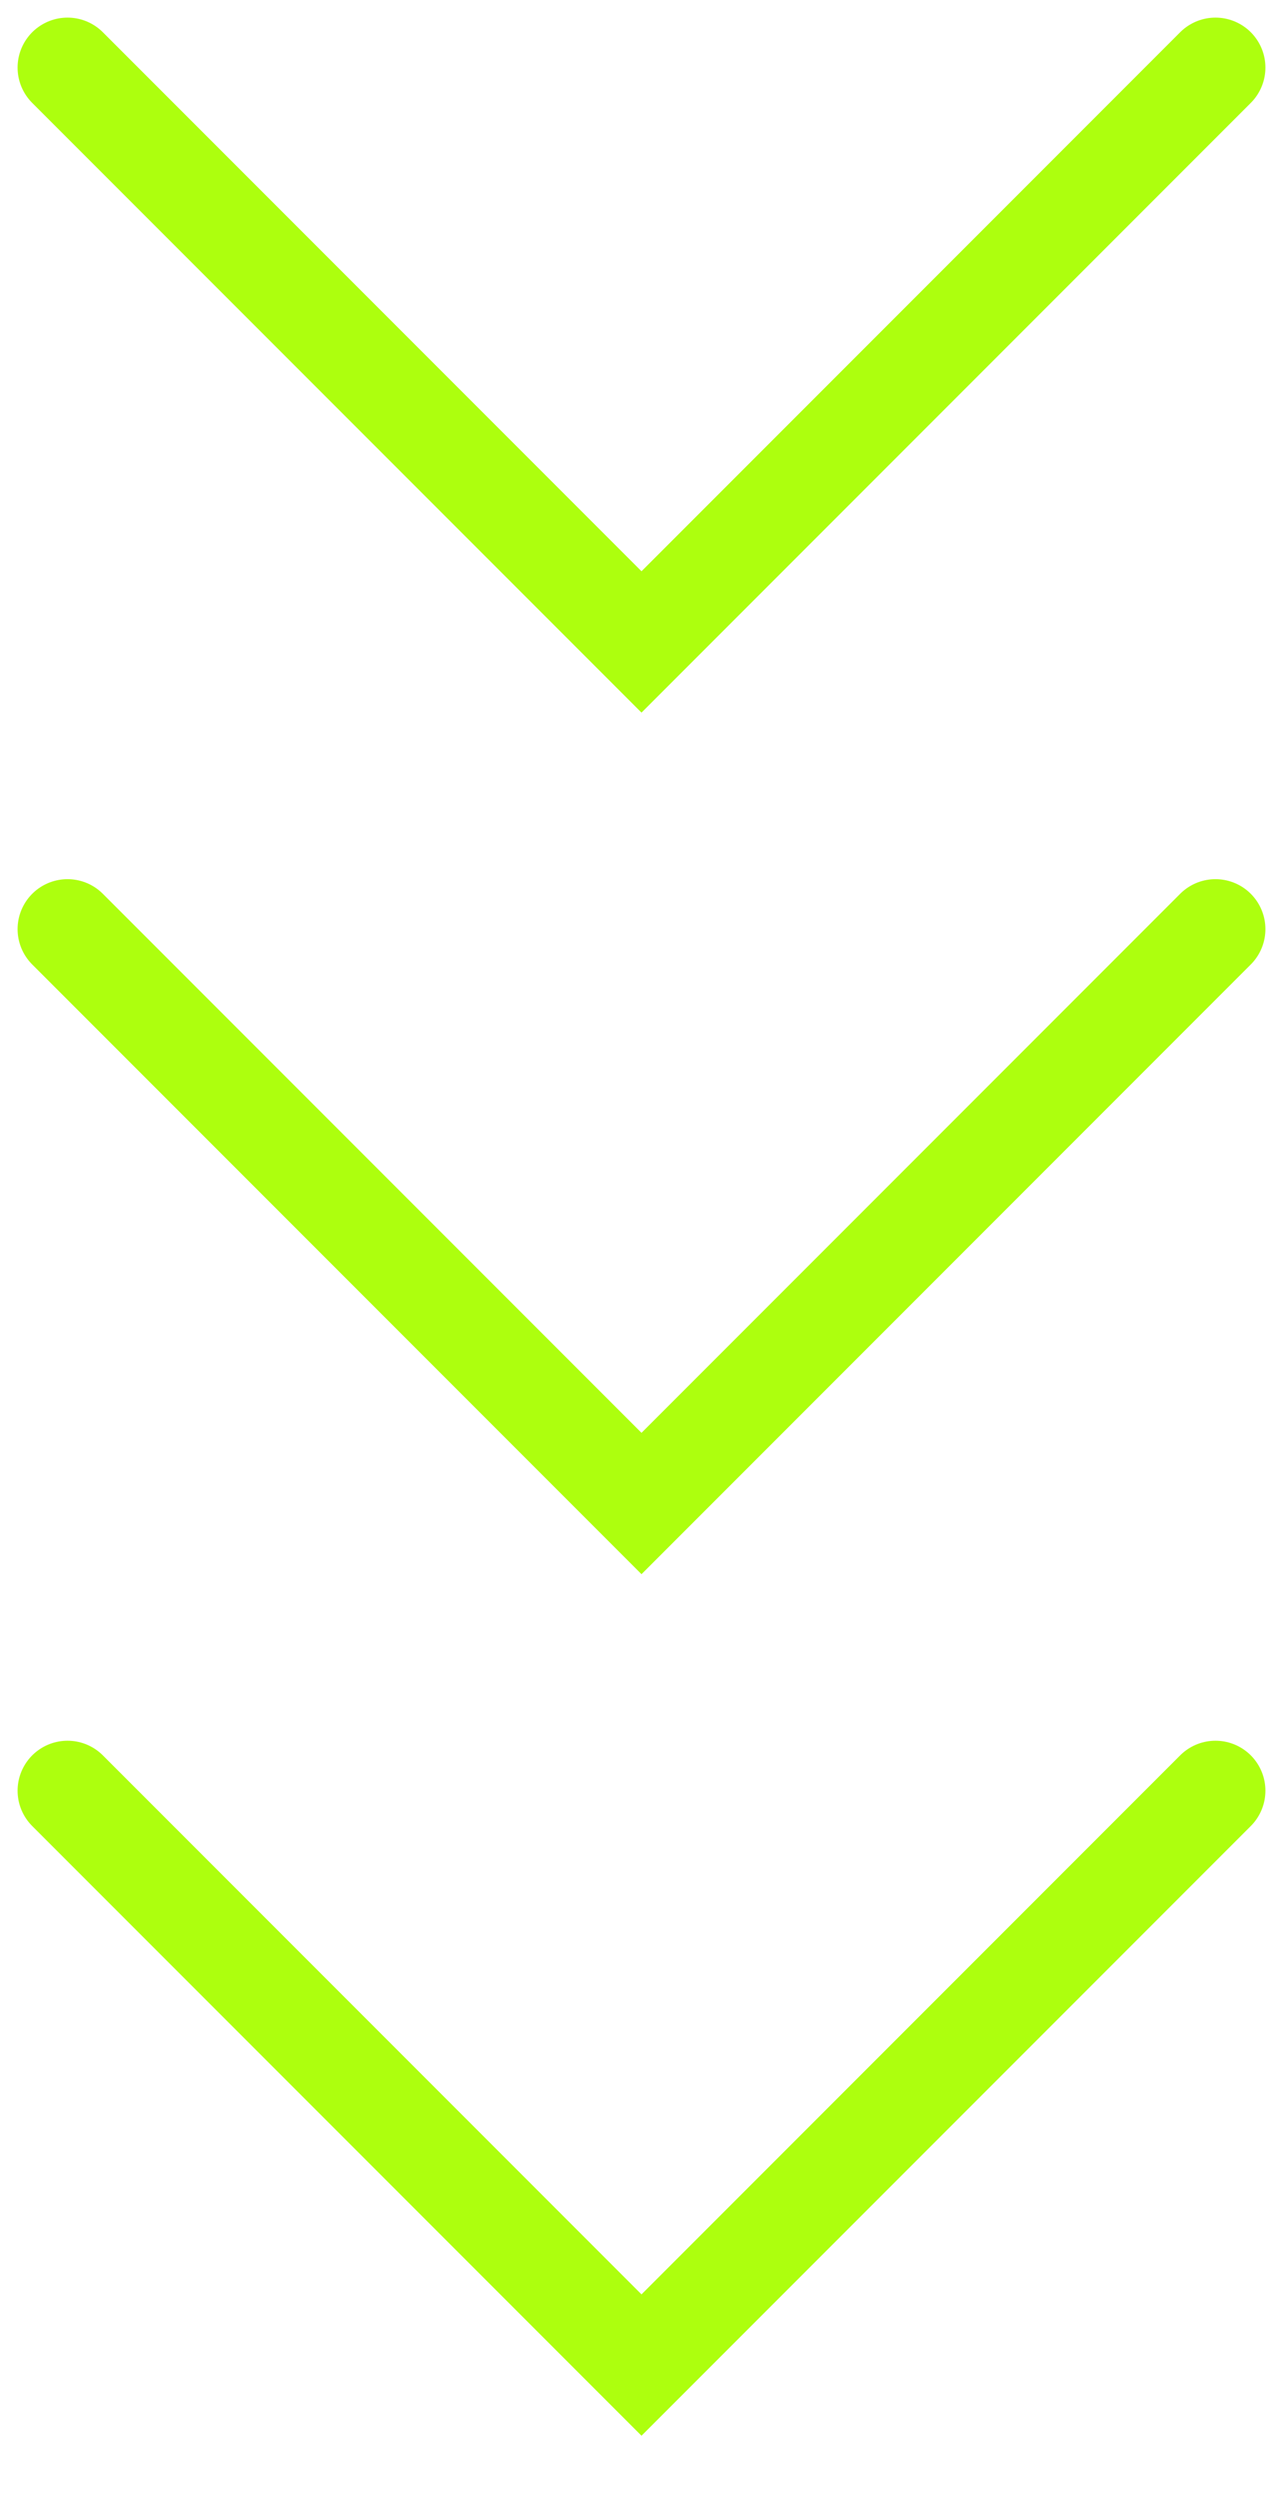 <svg xmlns="http://www.w3.org/2000/svg" width="19" height="37" fill="none"><path stroke="#ADFF0E" stroke-linecap="round" stroke-width="1.479" d="m1 1 8.5 8.5L18 1M1 13.75l8.5 8.5 8.5-8.5M1 26.5 9.5 35l8.5-8.5"/></svg>